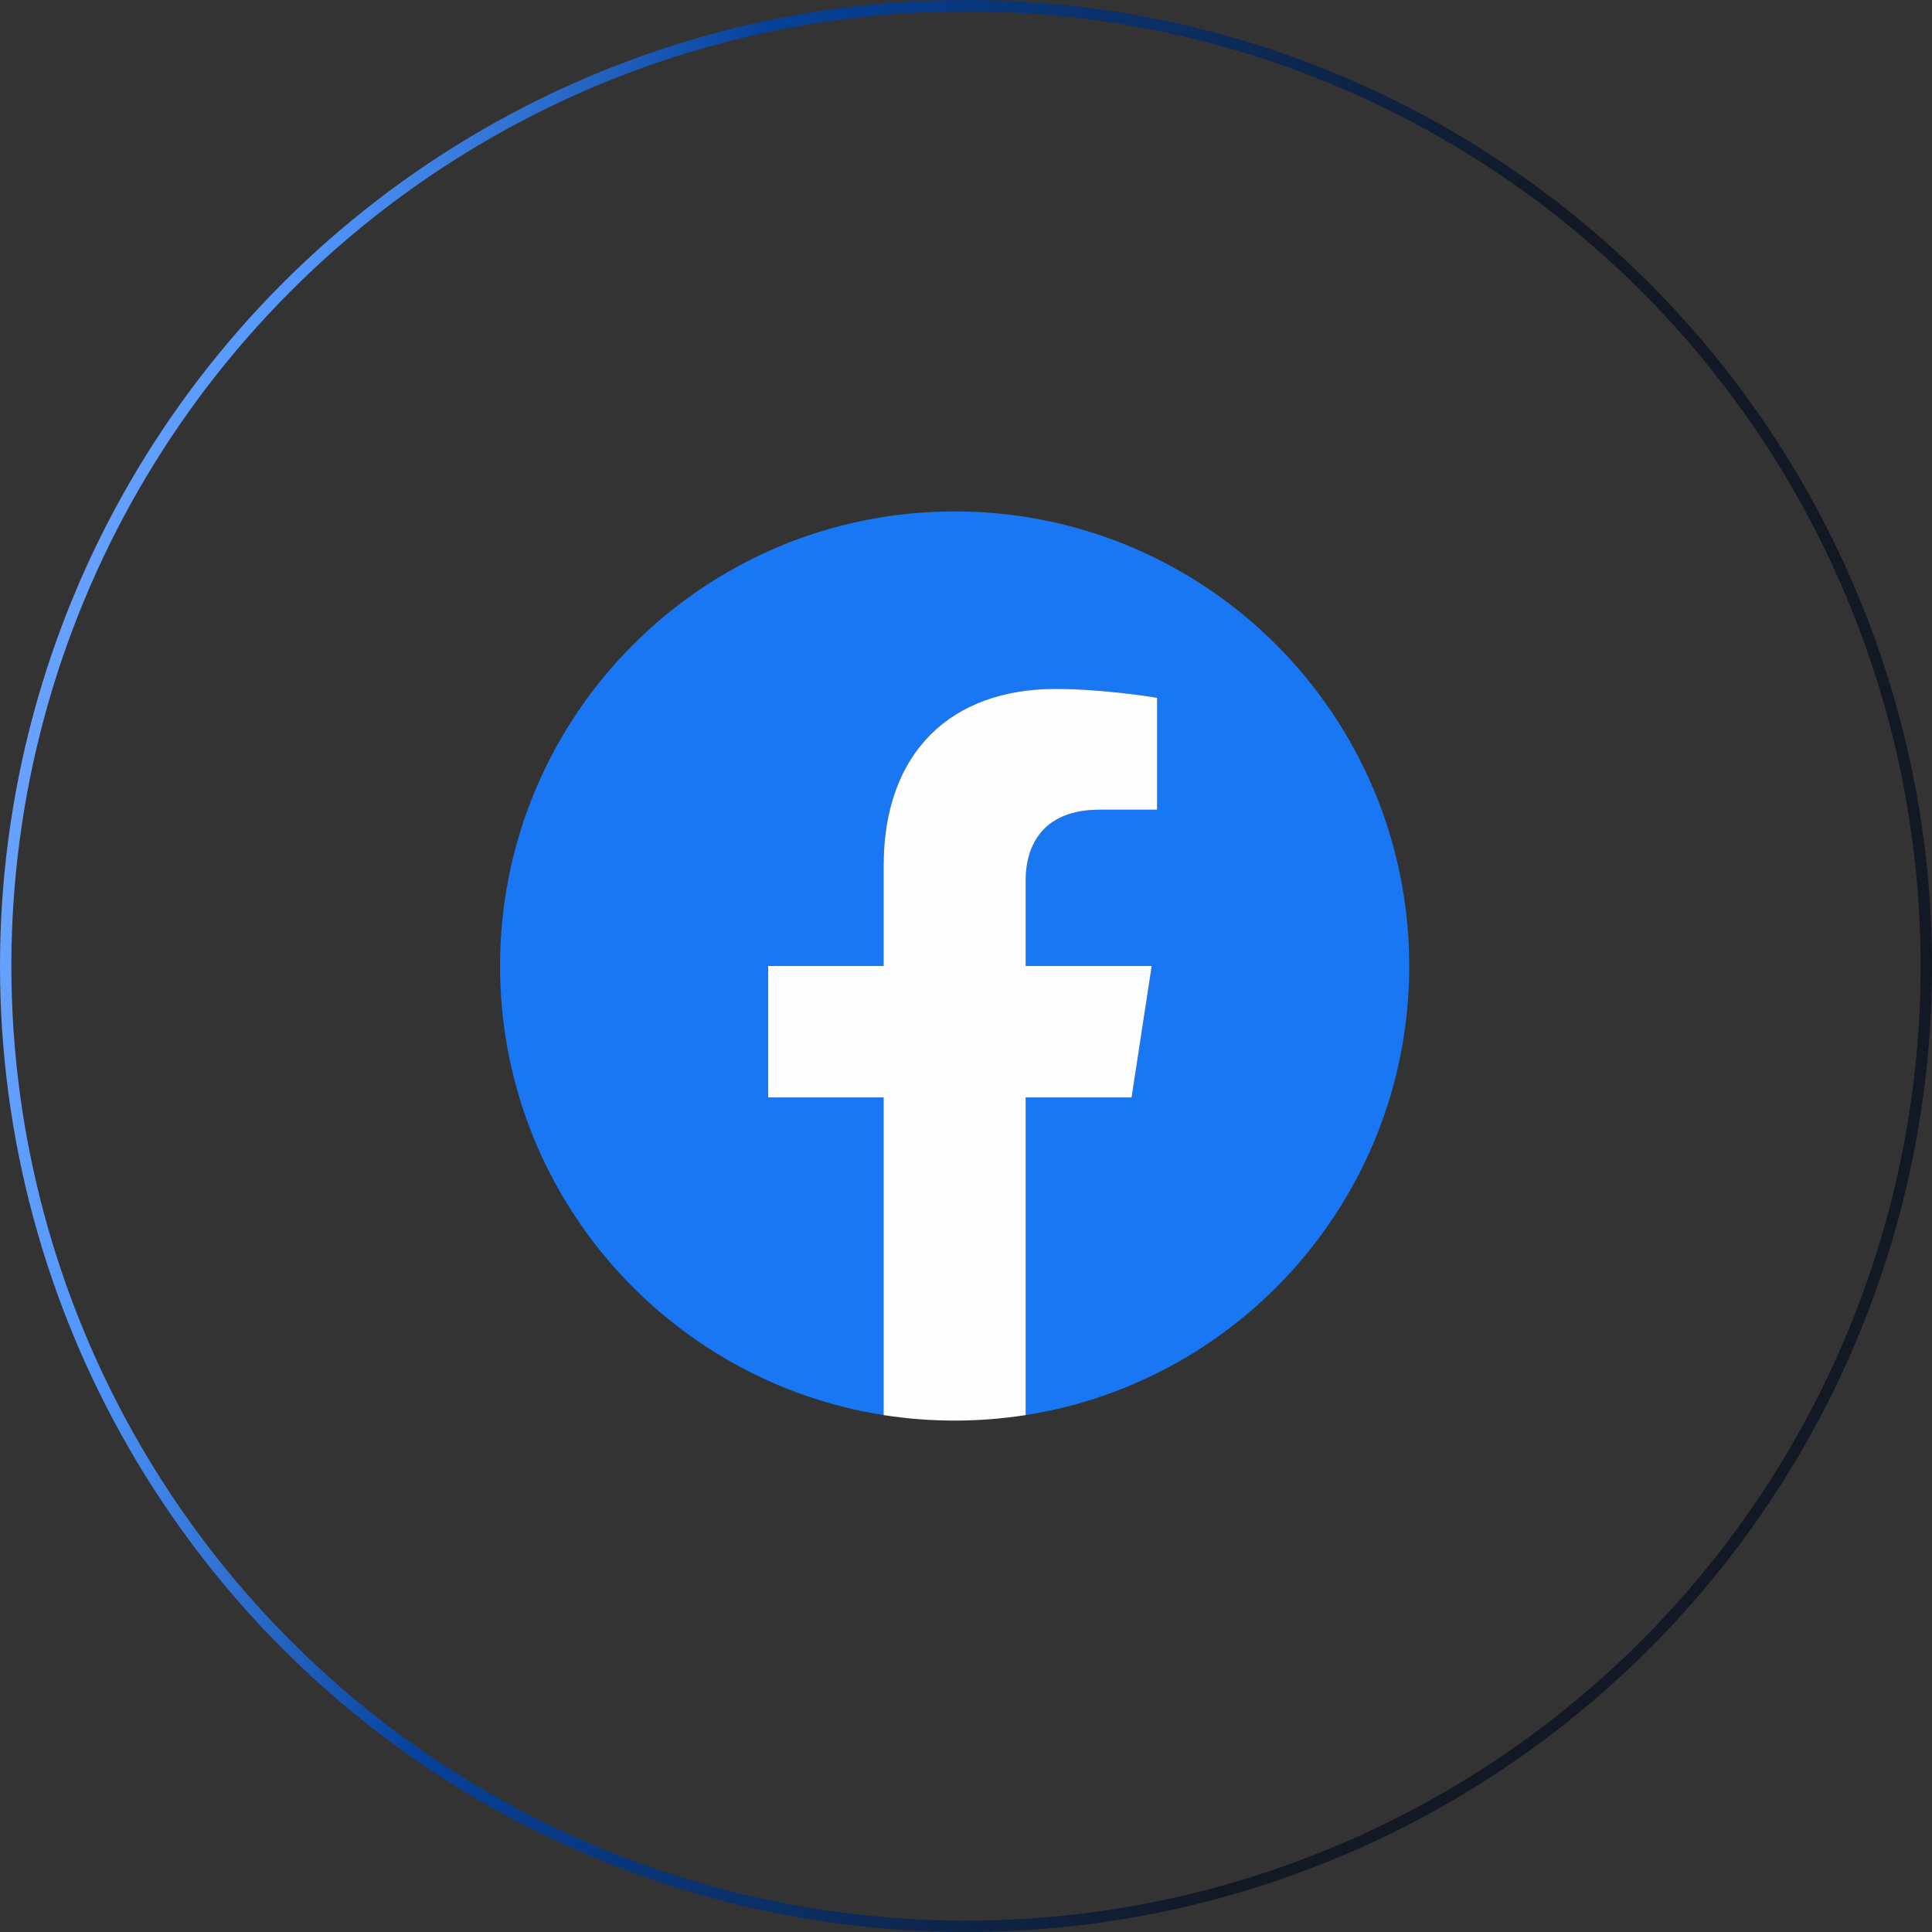 <svg xmlns="http://www.w3.org/2000/svg" width="170" height="170" viewBox="0 0 170 170" fill="none"><rect x="0" y="0" width="170" height="170" fill="#333333" stroke="none"/><circle cx="85" cy="85" r="84.5" stroke="url(#paint0_linear_247_2498)"></circle><g clip-path="url(#clip0_247_2498)"><path d="M124 85C124 62.91 106.09 45 84 45C61.91 45 44 62.91 44 85C44 104.963 58.625 121.512 77.751 124.516V96.565H67.592V85H77.751V76.186C77.751 66.162 83.724 60.621 92.859 60.621C97.236 60.621 101.815 61.403 101.815 61.403V71.247H96.769C91.802 71.247 90.249 74.329 90.249 77.496V85H101.342L99.57 96.565H90.249V124.516C109.375 121.518 124 104.969 124 85Z" fill="#1977F3"></path><path d="M99.57 96.565L101.342 85H90.25V77.496C90.25 74.335 91.796 71.247 96.769 71.247H101.815V61.403C101.815 61.403 97.236 60.621 92.86 60.621C83.725 60.621 77.751 66.156 77.751 76.186V85H67.592V96.565H77.751V124.516C79.787 124.837 81.874 125 84 125C86.126 125 88.213 124.831 90.25 124.516V96.565H99.57Z" fill="#FEFEFE"></path></g><defs><linearGradient id="paint0_linear_247_2498" x1="-4.39" y1="2.22276e-06" x2="148.565" y2="30.653" gradientUnits="userSpaceOnUse"><stop stop-color="#84AFFF"></stop><stop offset="0.225" stop-color="#5297FD"></stop><stop offset="0.455" stop-color="#05419A"></stop><stop offset="0.915" stop-color="#121824"></stop></linearGradient><clipPath id="clip0_247_2498"><rect width="80" height="80" fill="white" transform="translate(44 45)"></rect></clipPath></defs></svg>